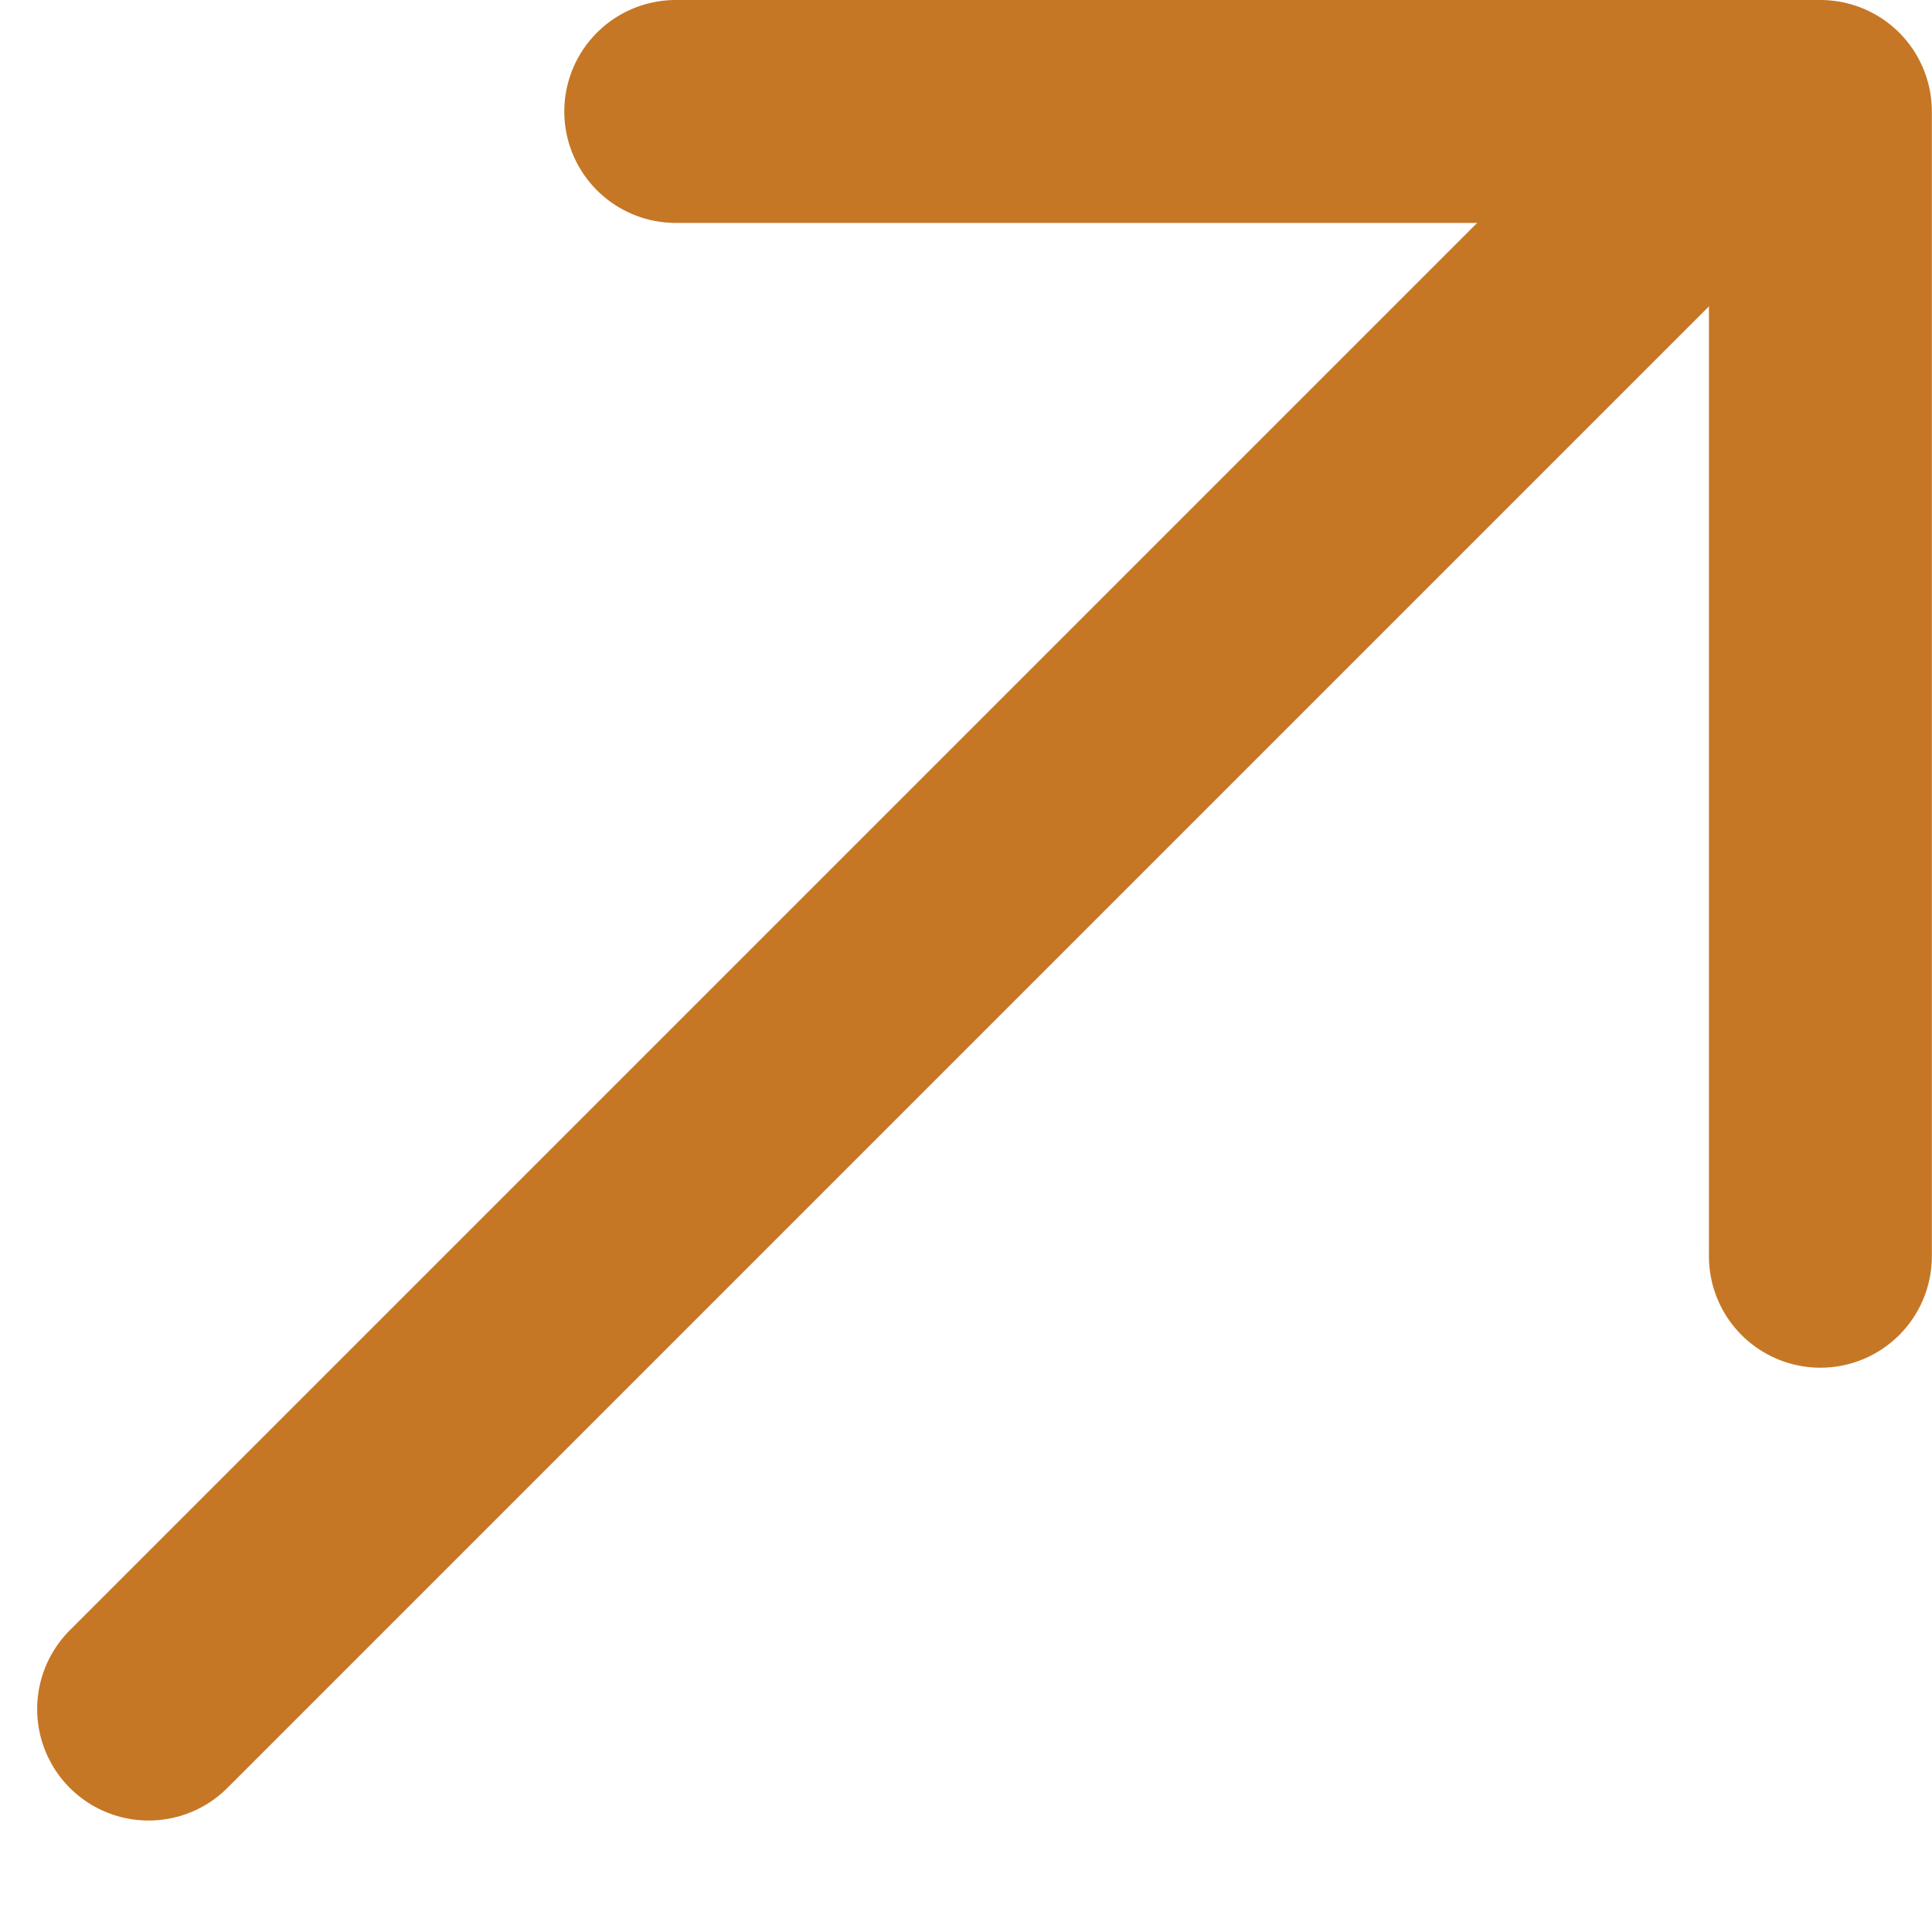 <svg width="13" height="13" viewBox="0 0 13 13" fill="none" xmlns="http://www.w3.org/2000/svg">
<path d="M11.5 1L1 11.5" stroke="#C67725" stroke-width="1.5" stroke-miterlimit="10" stroke-linecap="round" stroke-linejoin="round"/>
<path d="M12.249 8.453V0.75H4.547" stroke="#C67725" stroke-width="1.5" stroke-miterlimit="10" stroke-linecap="round" stroke-linejoin="round"/>
</svg>
